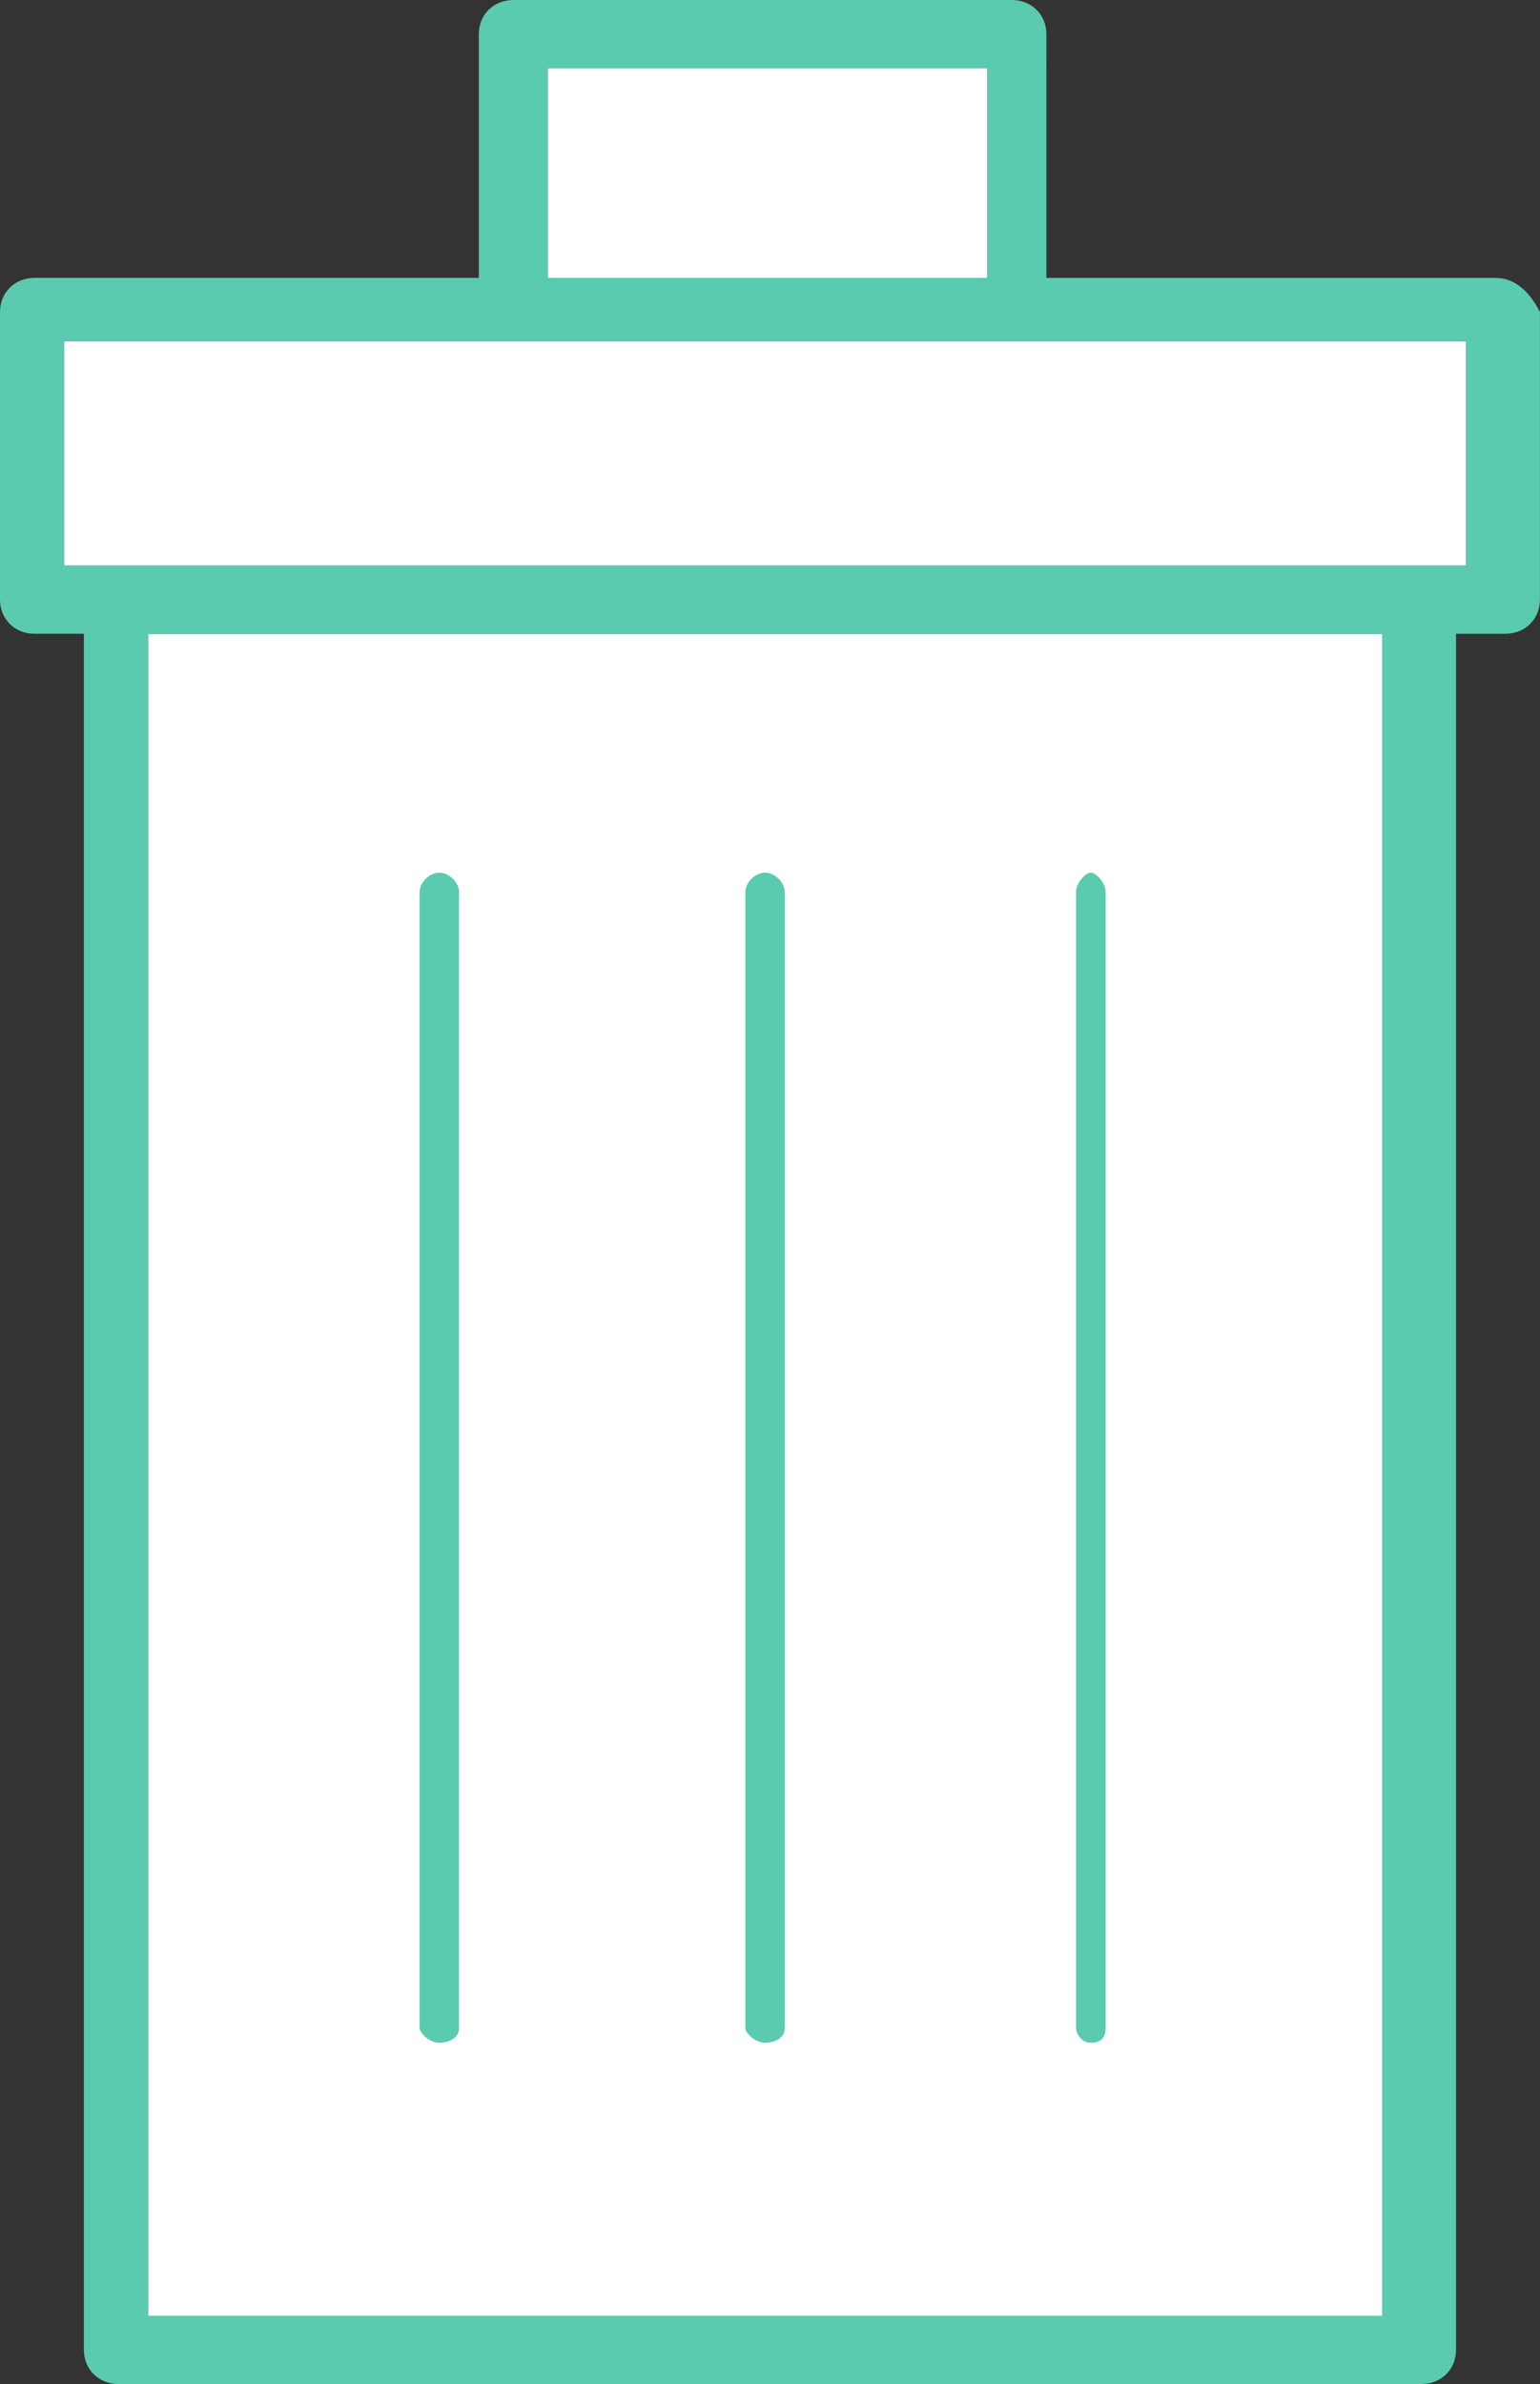 <?xml version="1.0" encoding="UTF-8"?> <!-- Generator: Adobe Illustrator 26.0.0, SVG Export Plug-In . SVG Version: 6.00 Build 0) --> <svg xmlns="http://www.w3.org/2000/svg" xmlns:xlink="http://www.w3.org/1999/xlink" version="1.1" id="Layer_1" x="0px" y="0px" width="42px" height="65px" viewBox="0 0 42 65" style="enable-background:new 0 0 42 65;" xml:space="preserve"><rect x="0" y="0" width="42" height="65" fill="#333333" stroke="none"/> <style type="text/css"> .st0{fill:#FFFFFF;} .st1{fill:#5ACBAF;} </style> <g> <g> <rect x="4.038" y="17.28" class="st0" width="33.788" height="45.992"></rect> <polygon class="st0" points="14,9.305 1.75,9.305 1.75,15.419 3.096,15.419 38.635,15.419 39.981,15.419 39.981,9.305 27.731,9.305 "></polygon> <path class="st1" d="M40.788,7.577h-12.25V0.93c0-0.532-0.404-0.93-0.942-0.93H14c-0.538,0-0.942,0.399-0.942,0.93v6.646H0.942 C0.404,7.577,0,7.975,0,8.507v7.843c0,0.532,0.404,0.93,0.942,0.93h1.346V64.07c0,0.532,0.404,0.93,0.942,0.93h35.538 c0.538,0,0.942-0.399,0.942-0.93V17.28h1.346c0.538,0,0.942-0.399,0.942-0.93V8.507C41.731,7.975,41.327,7.577,40.788,7.577z M14.942,1.861h11.981v5.716H14.942V1.861z M37.692,63.139H4.038V17.28h33.654V63.139z M39.981,15.419h-1.346H3.096H1.75V9.305H14 h13.731h12.25V15.419z"></path> <rect x="14.942" y="1.861" class="st0" width="11.981" height="5.716"></rect> </g> <g> <path class="st1" d="M11.981,55.695c-0.269,0-0.538-0.266-0.538-0.399V24.325c0-0.266,0.269-0.532,0.538-0.532 c0.269,0,0.538,0.266,0.538,0.532v30.971C12.519,55.562,12.25,55.695,11.981,55.695z"></path> </g> <g> <path class="st1" d="M20.865,55.695c-0.269,0-0.538-0.266-0.538-0.399V24.325c0-0.266,0.269-0.532,0.538-0.532 c0.269,0,0.538,0.266,0.538,0.532v30.971C21.404,55.562,21.135,55.695,20.865,55.695z"></path> </g> <g> <path class="st1" d="M29.75,55.695c-0.269,0-0.404-0.266-0.404-0.399V24.325c0-0.266,0.269-0.532,0.404-0.532 s0.404,0.266,0.404,0.532v30.971C30.154,55.562,30.019,55.695,29.75,55.695z"></path> </g> </g> </svg> 